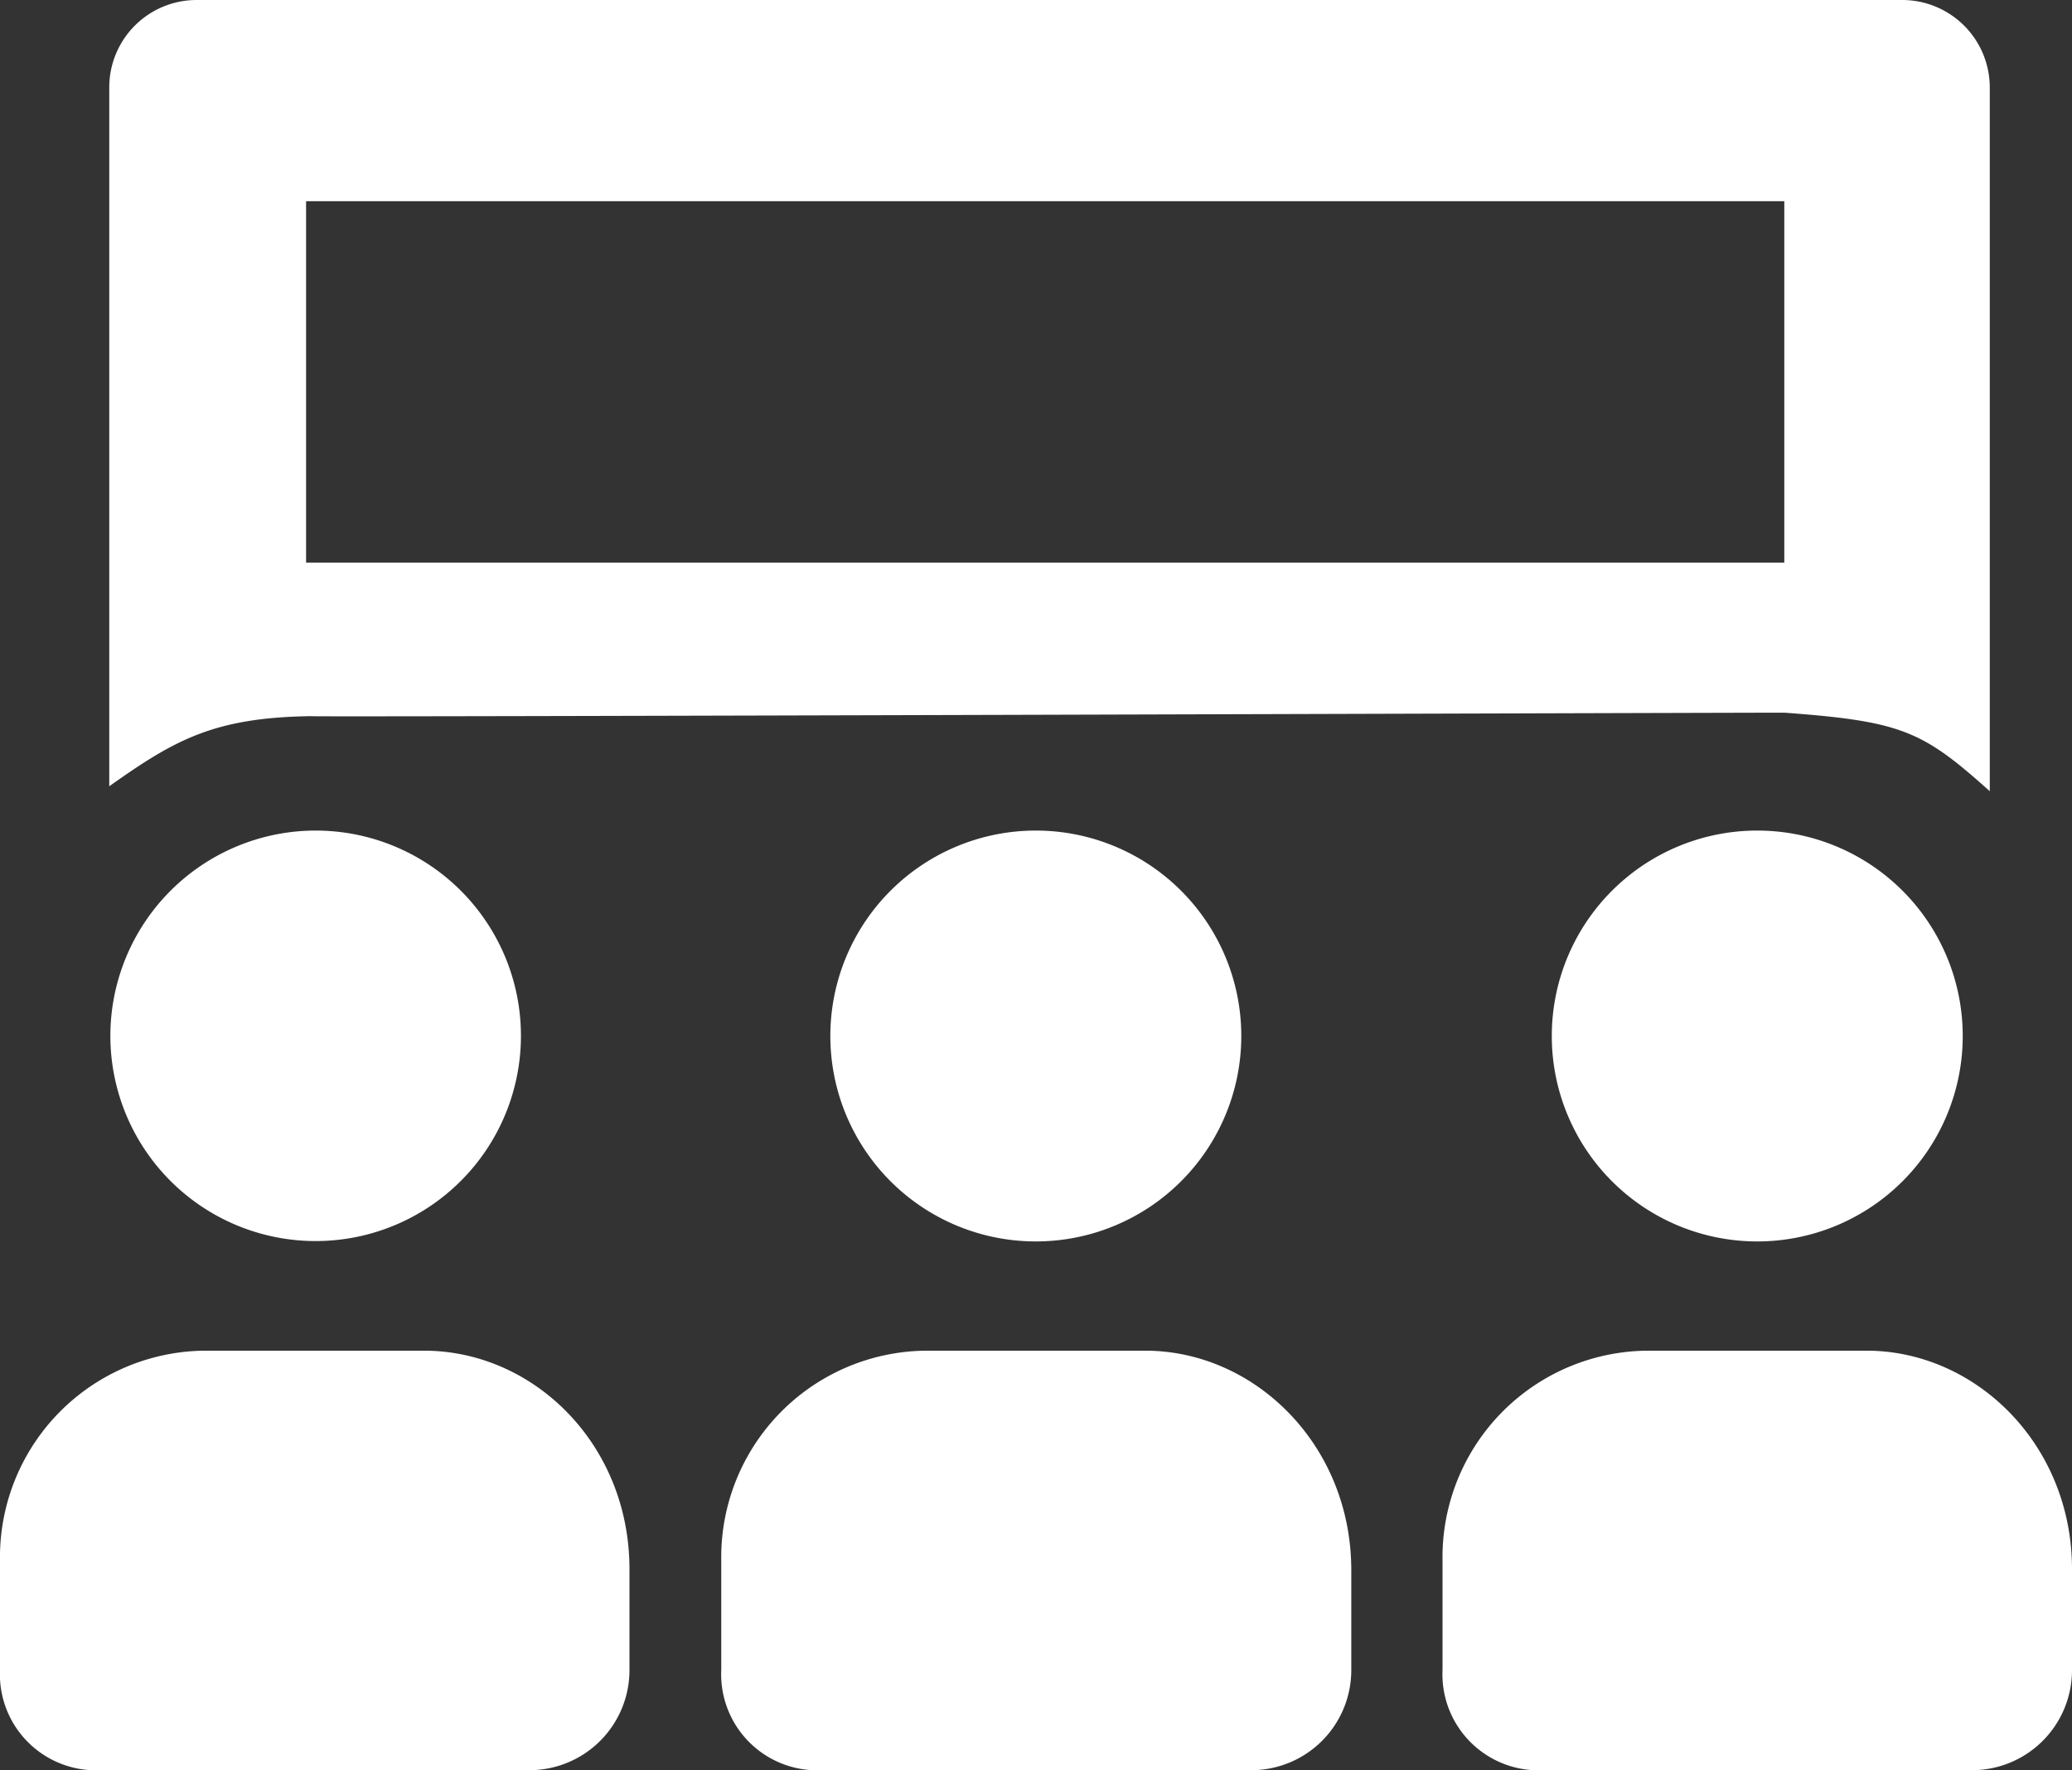 <svg xmlns="http://www.w3.org/2000/svg" viewBox="0 0 112.64 96.25"><rect x="0" y="0" width="112.64" height="96.25" fill="#333333" stroke="none"/><defs><style>.cls-1{fill:#fff;fill-rule:evenodd;}</style></defs><title>ico-exchange-students</title><g id="Livello_2" data-name="Livello 2"><g id="Livello_1-2" data-name="Livello 1"><path class="cls-1" d="M84.36,56.33A11.17,11.17,0,1,0,95.53,45.16,11.17,11.17,0,0,0,84.36,56.33ZM97,38.75c6.41.47,7.52,1,11.17,4.27V4.75A4.76,4.76,0,0,0,103.37,0H10.69A4.75,4.75,0,0,0,5.94,4.75v38c3.57-2.53,5.69-3.73,10.93-3.81C16.87,39,92.92,38.75,97,38.75ZM16.64,10.94H97V30.59H16.64Zm28.5,45.39A11.17,11.17,0,1,0,56.31,45.16,11.17,11.17,0,0,0,45.14,56.33ZM62.26,73.44H50.38A11.23,11.23,0,0,0,39.21,84.85v5.94a5.22,5.22,0,0,0,5.47,5.46H68a5.44,5.44,0,0,0,5.46-5.46V85.32C73.43,78.51,68.17,73.44,62.26,73.44ZM6,56.33A11.16,11.16,0,1,0,17.11,45.16,11.17,11.17,0,0,0,6,56.33Zm95.52,17.11H89.59A11.23,11.23,0,0,0,78.42,84.85v5.94a5.22,5.22,0,0,0,5.47,5.46h23.29a5.44,5.44,0,0,0,5.46-5.46V85.32C112.64,78.51,107.38,73.44,101.47,73.44Zm-78.42,0H11.17A11.23,11.23,0,0,0,0,84.85v5.94a5.22,5.22,0,0,0,5.47,5.46H28.75a5.44,5.44,0,0,0,5.47-5.46V85.32C34.22,78.51,29,73.44,23.05,73.44Z"/></g></g></svg>